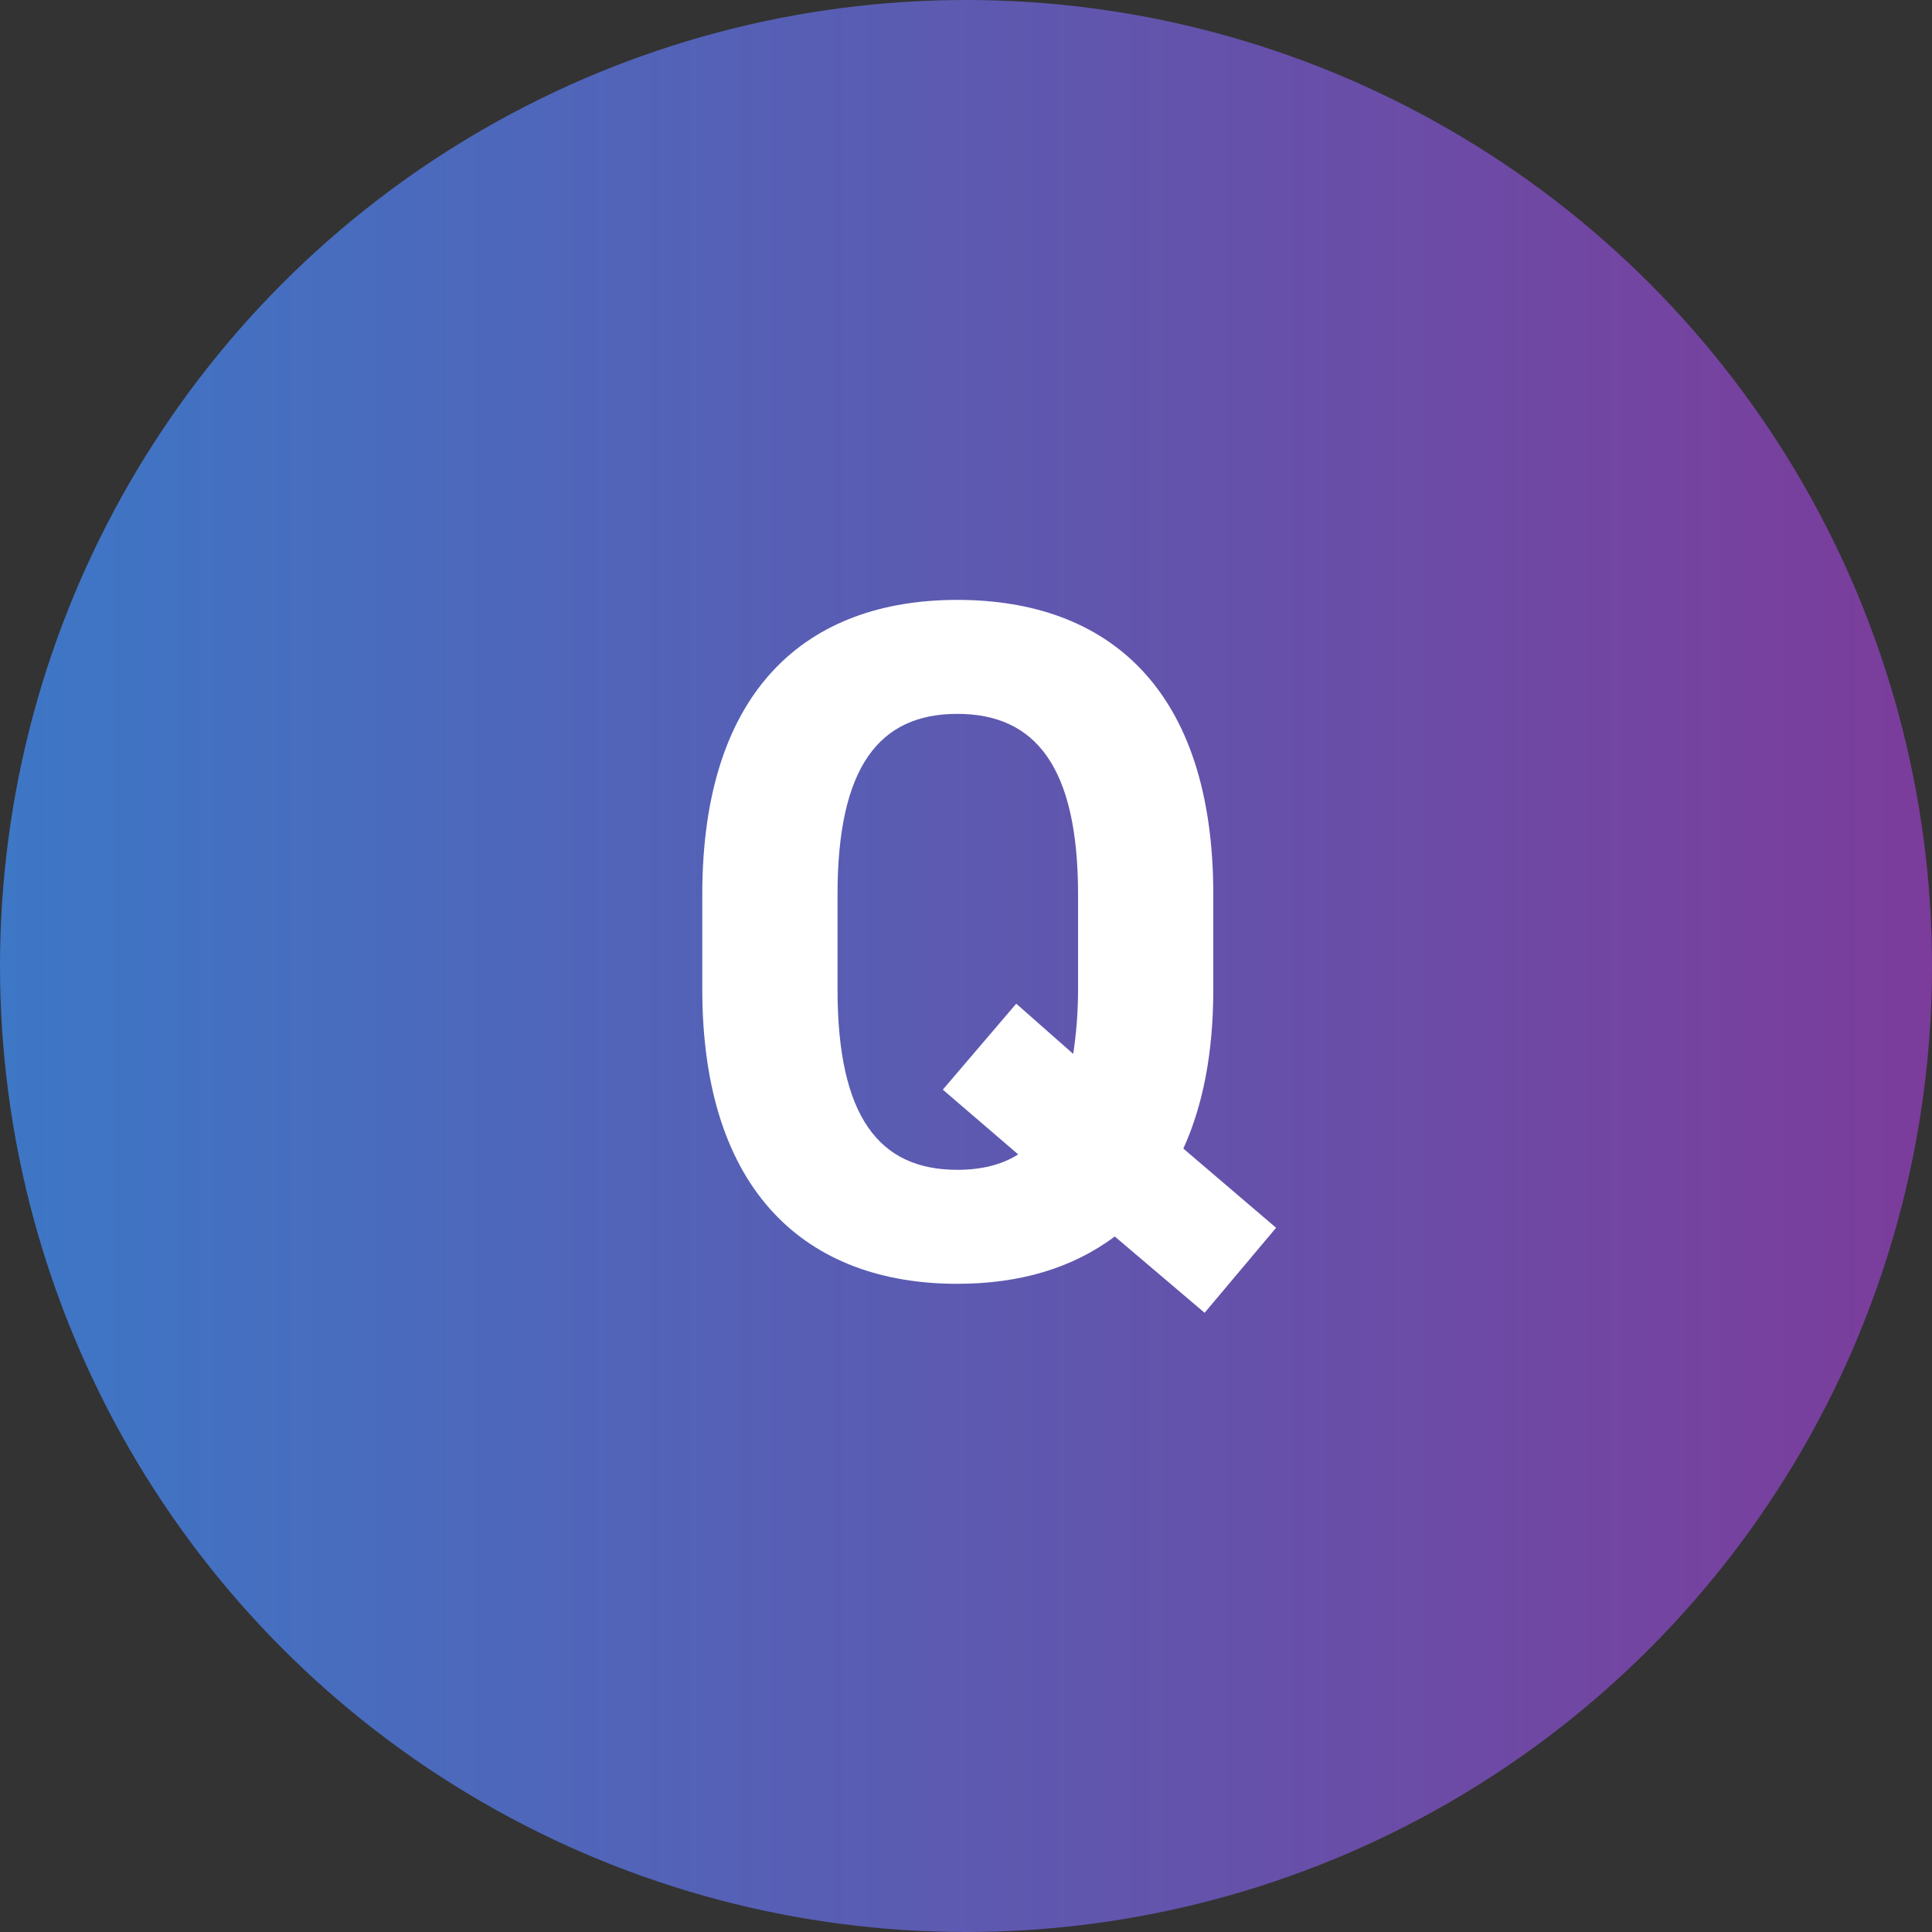 <svg width="50" height="50" viewBox="0 0 50 50" fill="none" xmlns="http://www.w3.org/2000/svg">
<rect x="0" y="0" width="50" height="50" fill="#333333" stroke="none"/>
<circle cx="25" cy="25" r="25" fill="url(#paint0_linear_0_1030)"/>
<path d="M31.4 25.6C31.4 27.275 31.125 28.625 30.625 29.725L33.025 31.775L31.175 33.975L28.85 32C27.75 32.825 26.375 33.225 24.775 33.225C20.9 33.225 18.175 30.875 18.175 25.6V23.15C18.175 17.825 20.9 15.525 24.775 15.525C28.675 15.525 31.4 17.825 31.4 23.15V25.6ZM21.675 23.15V25.6C21.675 28.9 22.75 30.275 24.775 30.275C25.375 30.275 25.925 30.15 26.35 29.875L24.4 28.2L26.3 25.975L27.775 27.275C27.85 26.775 27.9 26.225 27.9 25.6V23.15C27.9 19.85 26.8 18.475 24.775 18.475C22.75 18.475 21.675 19.85 21.675 23.15Z" fill="white"/>
<defs>
<linearGradient id="paint0_linear_0_1030" x1="0" y1="25" x2="50" y2="25" gradientUnits="userSpaceOnUse">
<stop stop-color="#3D77C6"/>
<stop offset="1" stop-color="#7C3C9B"/>
</linearGradient>
</defs>
</svg>
